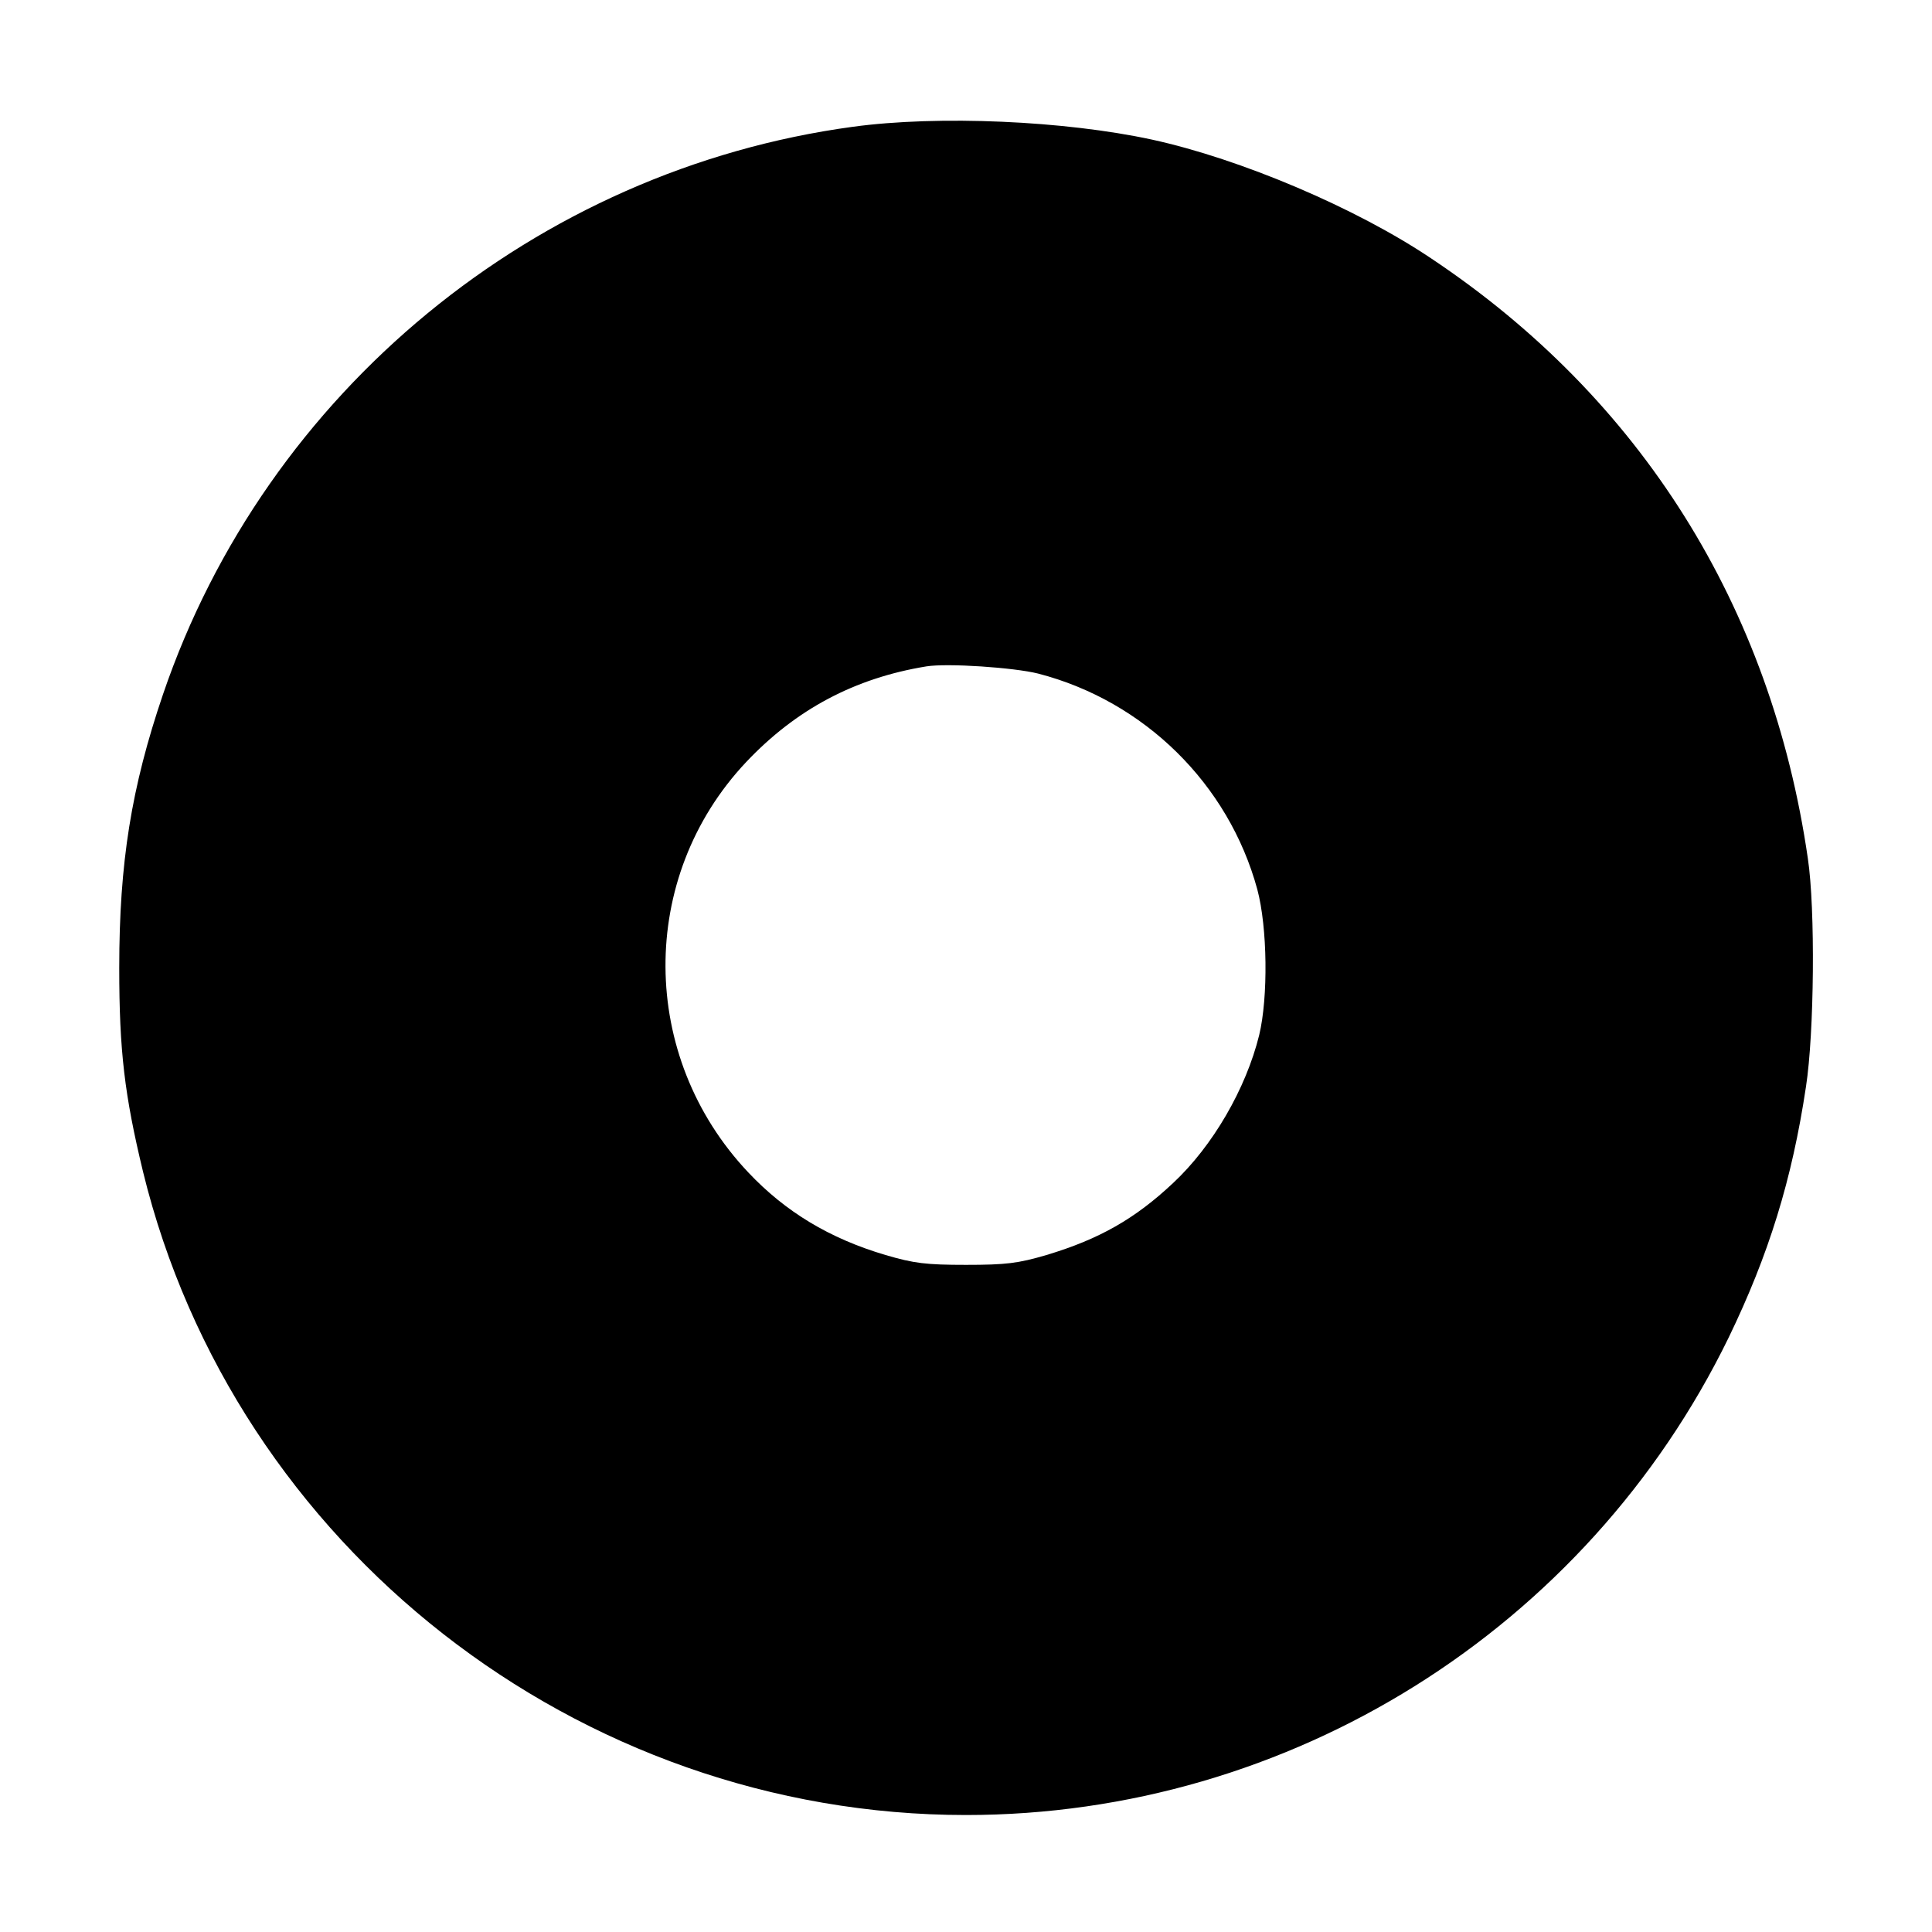 <svg height="512pt" preserveAspectRatio="xMidYMid meet" viewBox="0 0 512 512" width="512pt" xmlns="http://www.w3.org/2000/svg"><path d="m2260 4784c-840-114-1555-702-1828-1504-84-247-116-446-116-725 0-220 14-337 63-540 243-994 1152-1705 2181-1705 858 0 1644 492 2021 1265 106 219 168 418 205 665 22 142 25 472 5 605-97 669-443 1220-998 1590-199 134-506 264-740 315-231 50-565 65-793 34zm491-1449c282-73 505-293 581-572 27-101 29-286 5-386-35-142-123-294-228-392-101-95-196-149-336-191-75-22-107-26-213-26s-138 4-213 26c-149 44-266 115-364 219-290 307-293 782-6 1087 132 140 288 223 478 254 56 9 232-3 296-19z" transform="matrix(.1 0 0 -.1 0 512)"/></svg>